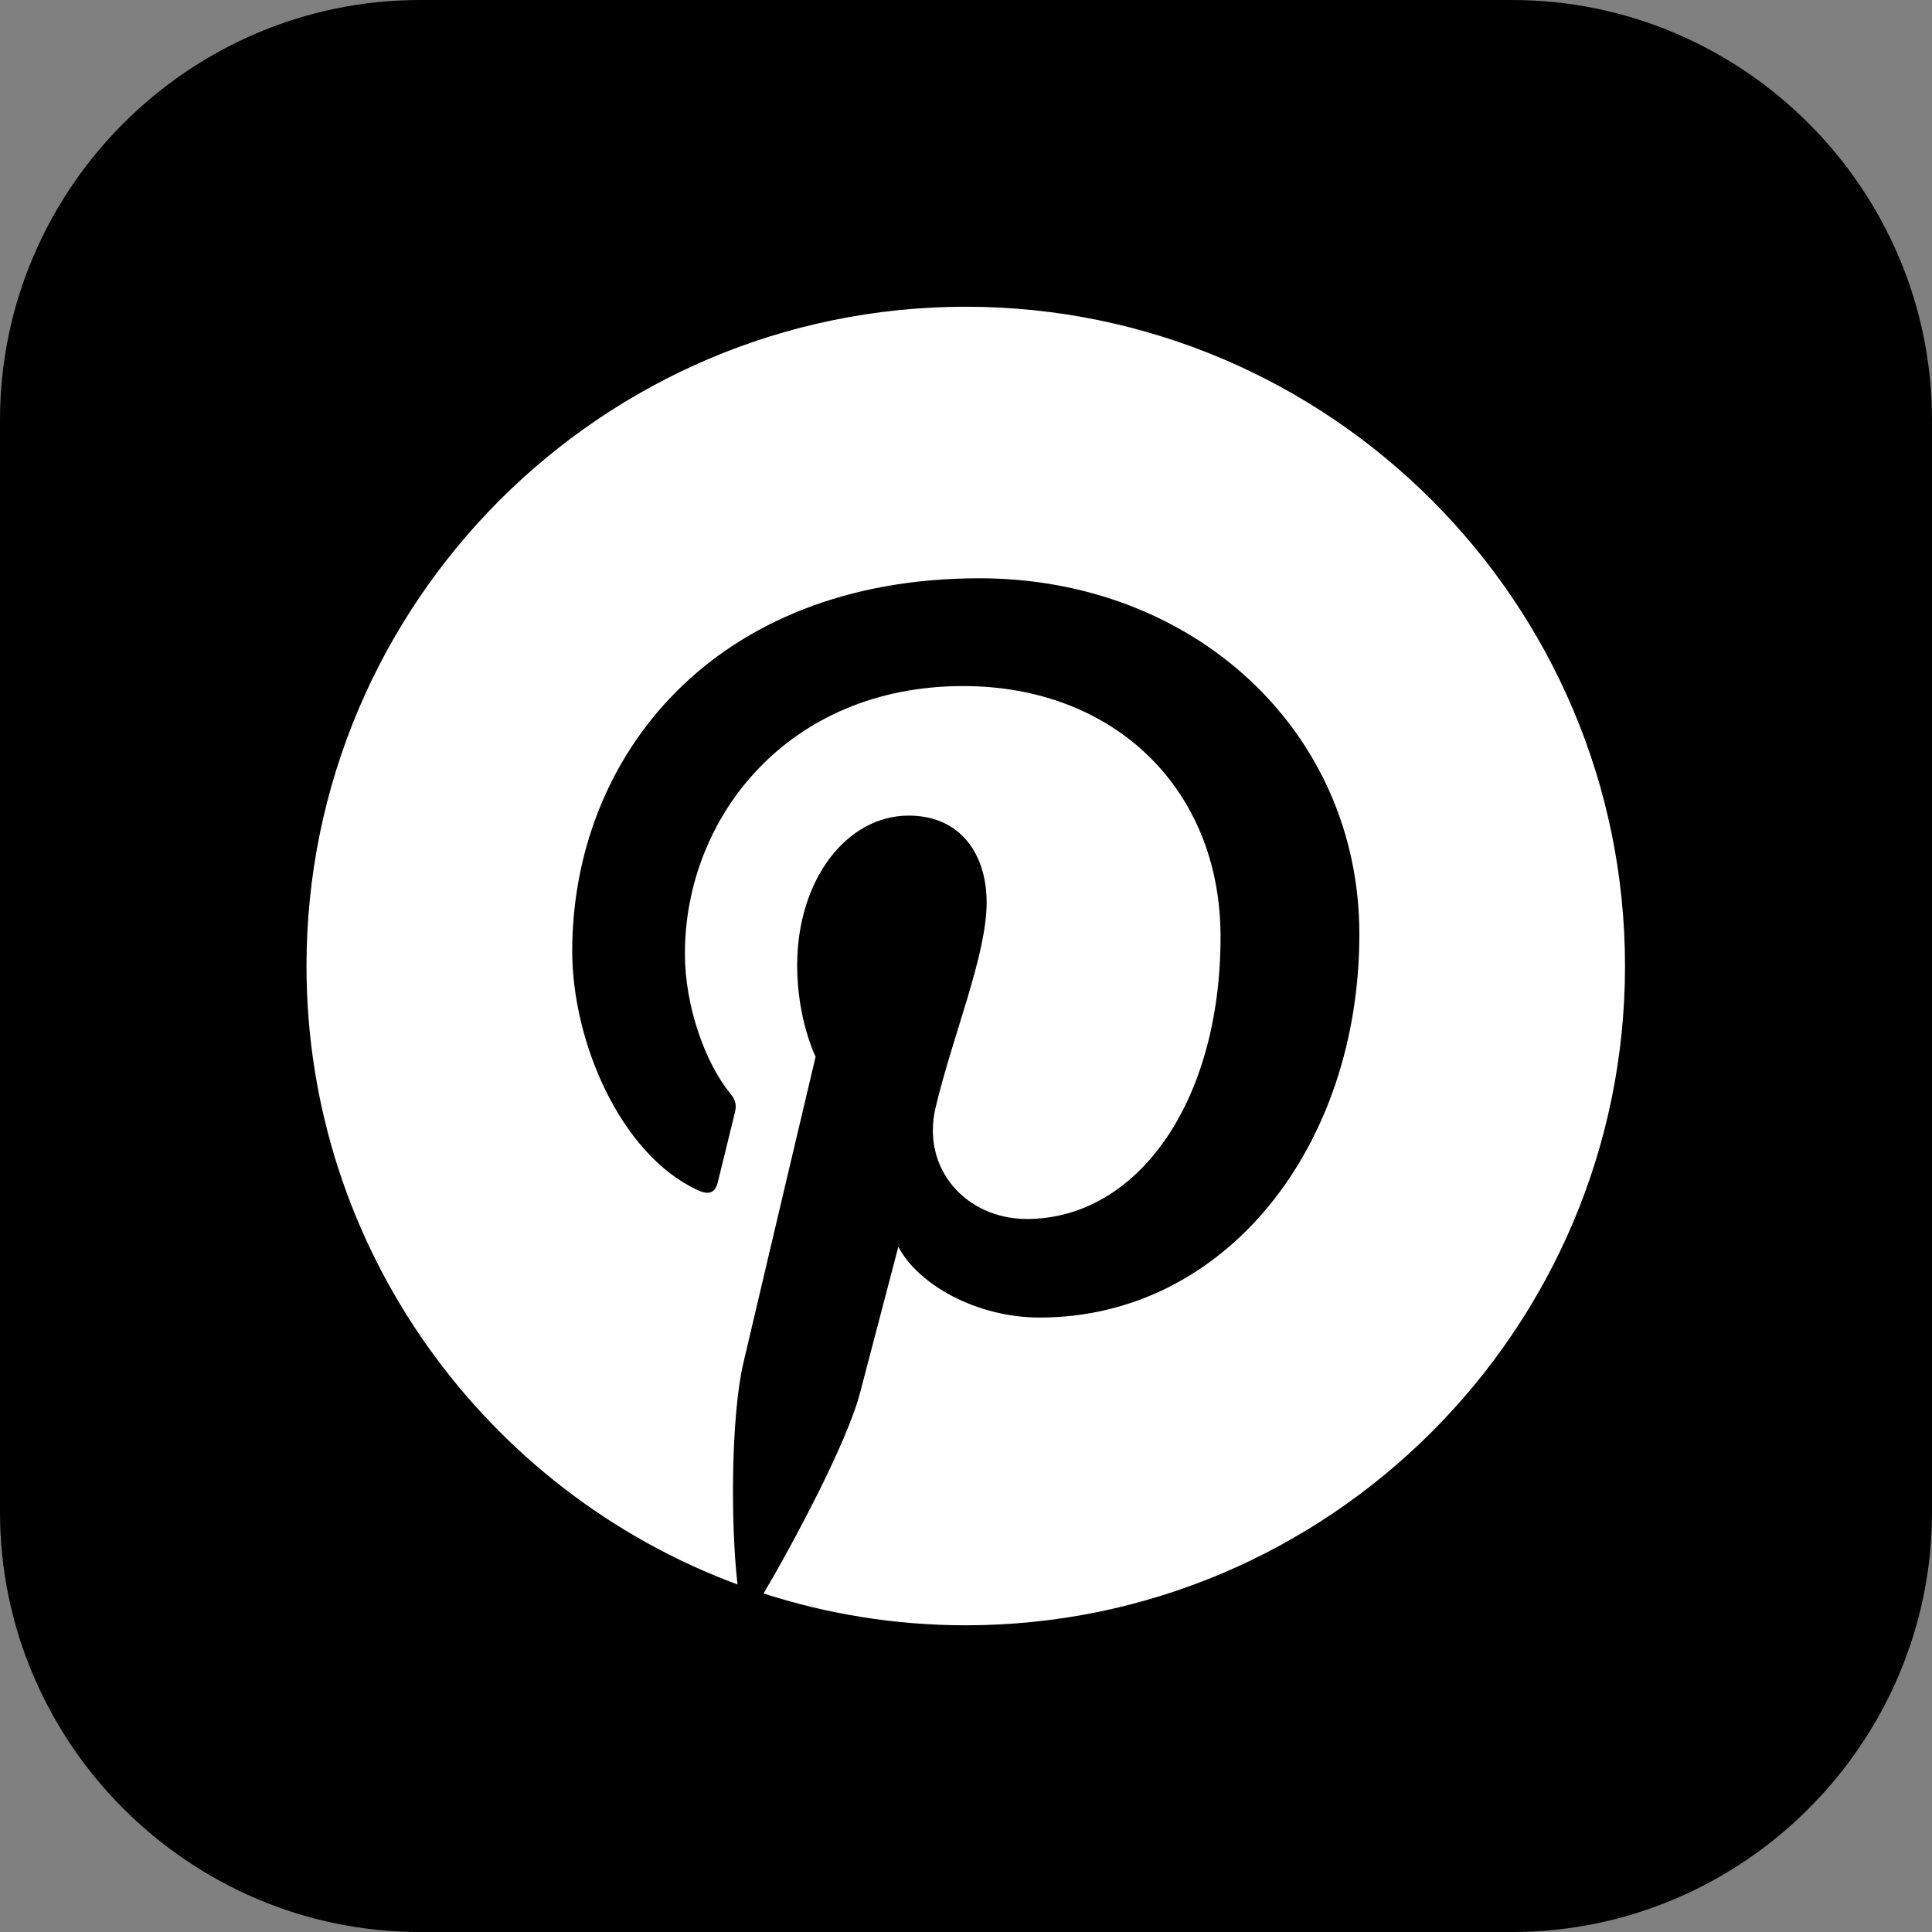 <?xml version="1.0" encoding="utf-8"?>
<!-- Generator: Adobe Illustrator 27.7.0, SVG Export Plug-In . SVG Version: 6.00 Build 0)  -->
<svg version="1.1"
	 id="Layer_1" text-rendering="geometricPrecision" shape-rendering="geometricPrecision" image-rendering="optimizeQuality"
	 xmlns="http://www.w3.org/2000/svg" xmlns:xlink="http://www.w3.org/1999/xlink" x="0px" y="0px" viewBox="0 0 8192 8192"
	 style="enable-background:new 0 0 8192 8192;" xml:space="preserve">
<rect x="0" y="0" width="8192" height="8192" fill="#808080" stroke="none"/>
<style type="text/css">
	.st0{fill-rule:evenodd;clip-rule:evenodd;}
	.st1{fill:#FFFFFF;}
</style>
<path class="st0" d="M1780.9,0h4630.3C7390.6,0,8192,801.4,8192,1780.9v4630.3c0,979.5-801.4,1780.9-1780.9,1780.9H1780.9
	C801.4,8192,0,7390.6,0,6411.1V1780.9C0,801.4,801.4,0,1780.9,0z"/>
<path class="st1" d="M4095,1300.6c-1541.4,0-2795.4,1254-2795.4,2795.4c0,1201.3,761.8,2227.8,1827.5,2622.4
	c-30.7-273.7-25.9-721.8,24.8-938.8c47.4-203.8,306.4-1298.9,306.4-1298.9s-78.2-156.6-78.2-387.8c0-363.4,210.6-634.6,472.8-634.6
	c223,0,330.6,167.4,330.6,368c0,224.3-142.6,559.4-216.5,870c-61.6,260.2,130.5,472.4,386.9,472.4c464.4,0,821.4-489.8,821.4-1196.6
	c0-625.6-449.5-1063.1-1091.4-1063.1c-743.4,0-1179.8,557.7-1179.8,1134.1c0,224.5,86.4,465.3,194.5,596.4
	c21.3,25.9,24.4,48.5,18.1,74.9c-19.8,82.5-63.8,260-72.6,296.4c-11.4,47.9-37.9,57.9-87.3,34.9c-326.4-152-530.5-629-530.5-1012.4
	c0-824.2,598.8-1581.3,1726.6-1581.3c906.5,0,1611,645.8,1611,1509.3c0,900.6-567.9,1625.3-1356,1625.3
	c-264.8,0-513.7-137.6-598.8-300.1c0,0-131.1,498.9-162.9,621.2c-55,211.5-290.4,649.7-408.6,848.8c270.3,87.3,558.3,135,857.3,135
	c1541.4,0,2795.4-1254,2795.4-2795.4C6890.4,2554.6,5636.4,1300.6,4095,1300.6z"/>
</svg>
